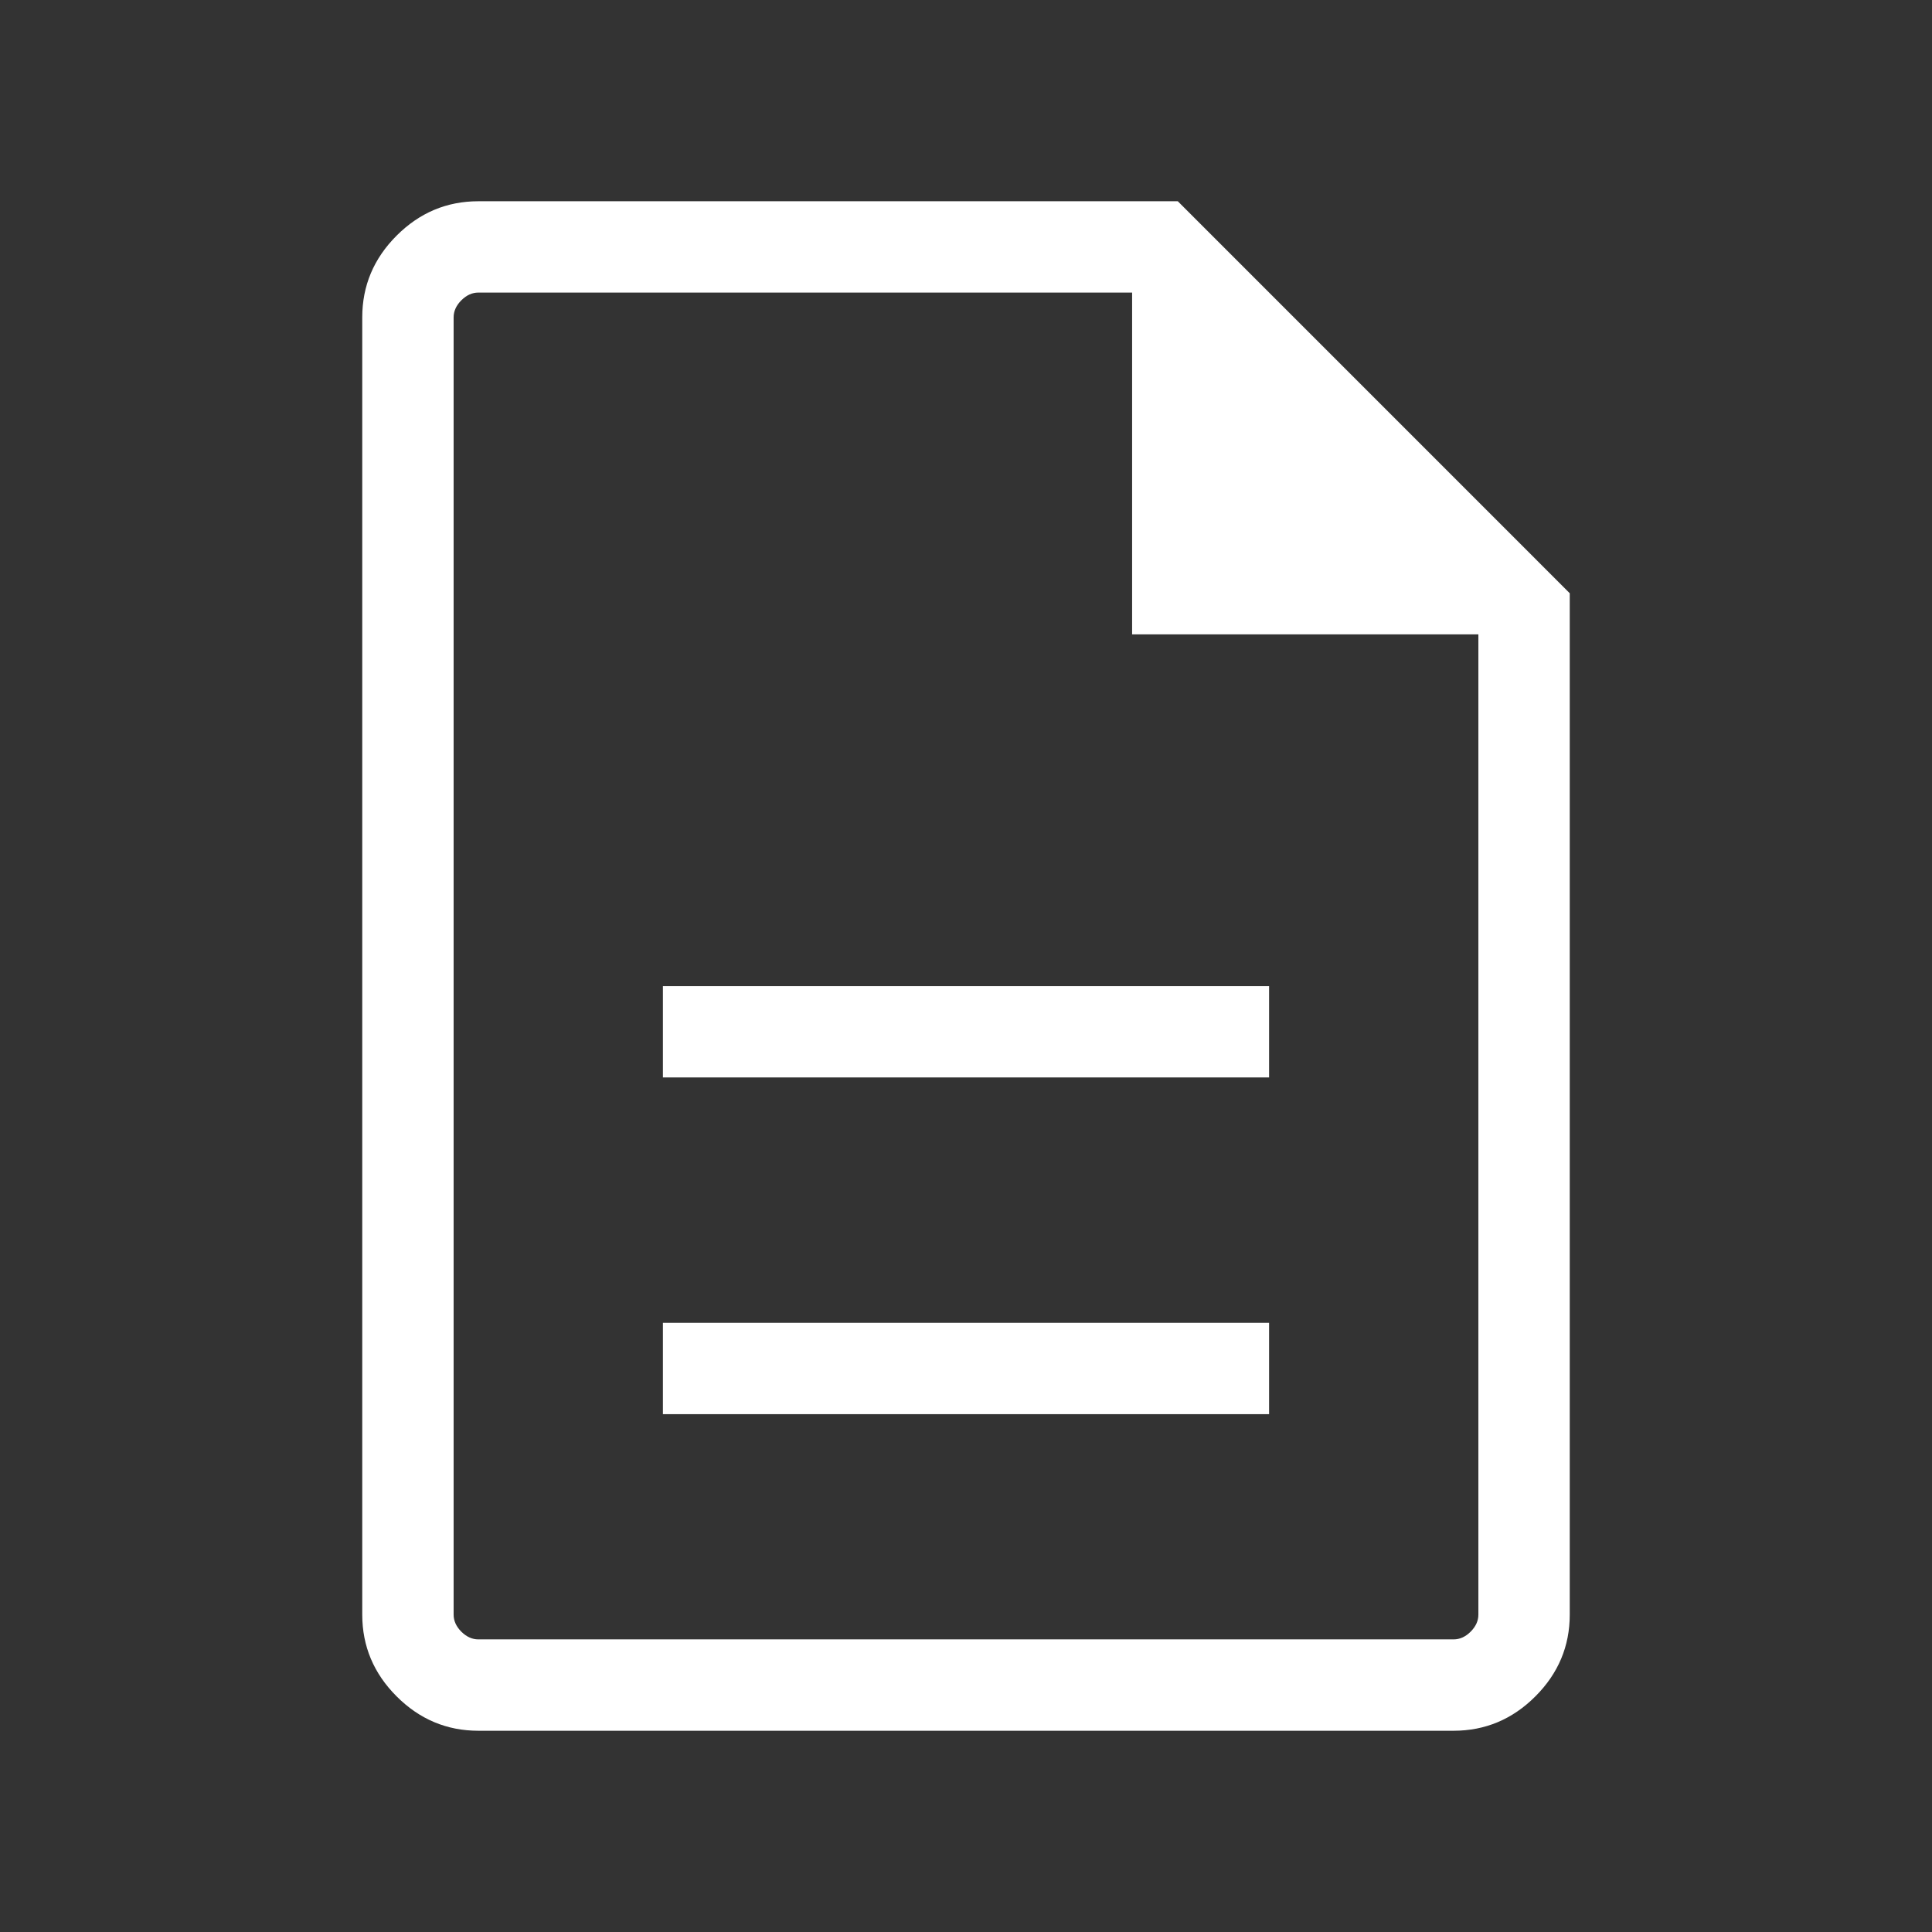 <svg width="48" height="48" viewBox="0 0 48 48" fill="none" xmlns="http://www.w3.org/2000/svg">
<rect x="0" y="0" width="48" height="48" fill="#333333" stroke="none"/>
<path d="M16.47 35.135H31.53V32.865H16.47V35.135ZM16.47 26.769H31.53V24.5H16.47V26.769ZM11.884 43C11.1 43 10.423 42.715 9.854 42.146C9.285 41.577 9 40.9 9 40.115V7.885C9 7.1 9.285 6.423 9.854 5.854C10.423 5.285 11.1 5 11.884 5H29.262L39 14.739V40.115C39 40.9 38.715 41.577 38.146 42.146C37.577 42.715 36.9 43 36.115 43H11.884ZM28.127 15.761V7.269H11.884C11.731 7.269 11.59 7.333 11.461 7.462C11.334 7.59 11.27 7.731 11.27 7.885V40.115C11.27 40.269 11.334 40.41 11.461 40.538C11.59 40.666 11.731 40.73 11.884 40.73H36.115C36.269 40.73 36.41 40.666 36.538 40.538C36.666 40.41 36.73 40.269 36.73 40.115V15.761H28.127Z" fill="white"/>
</svg>

